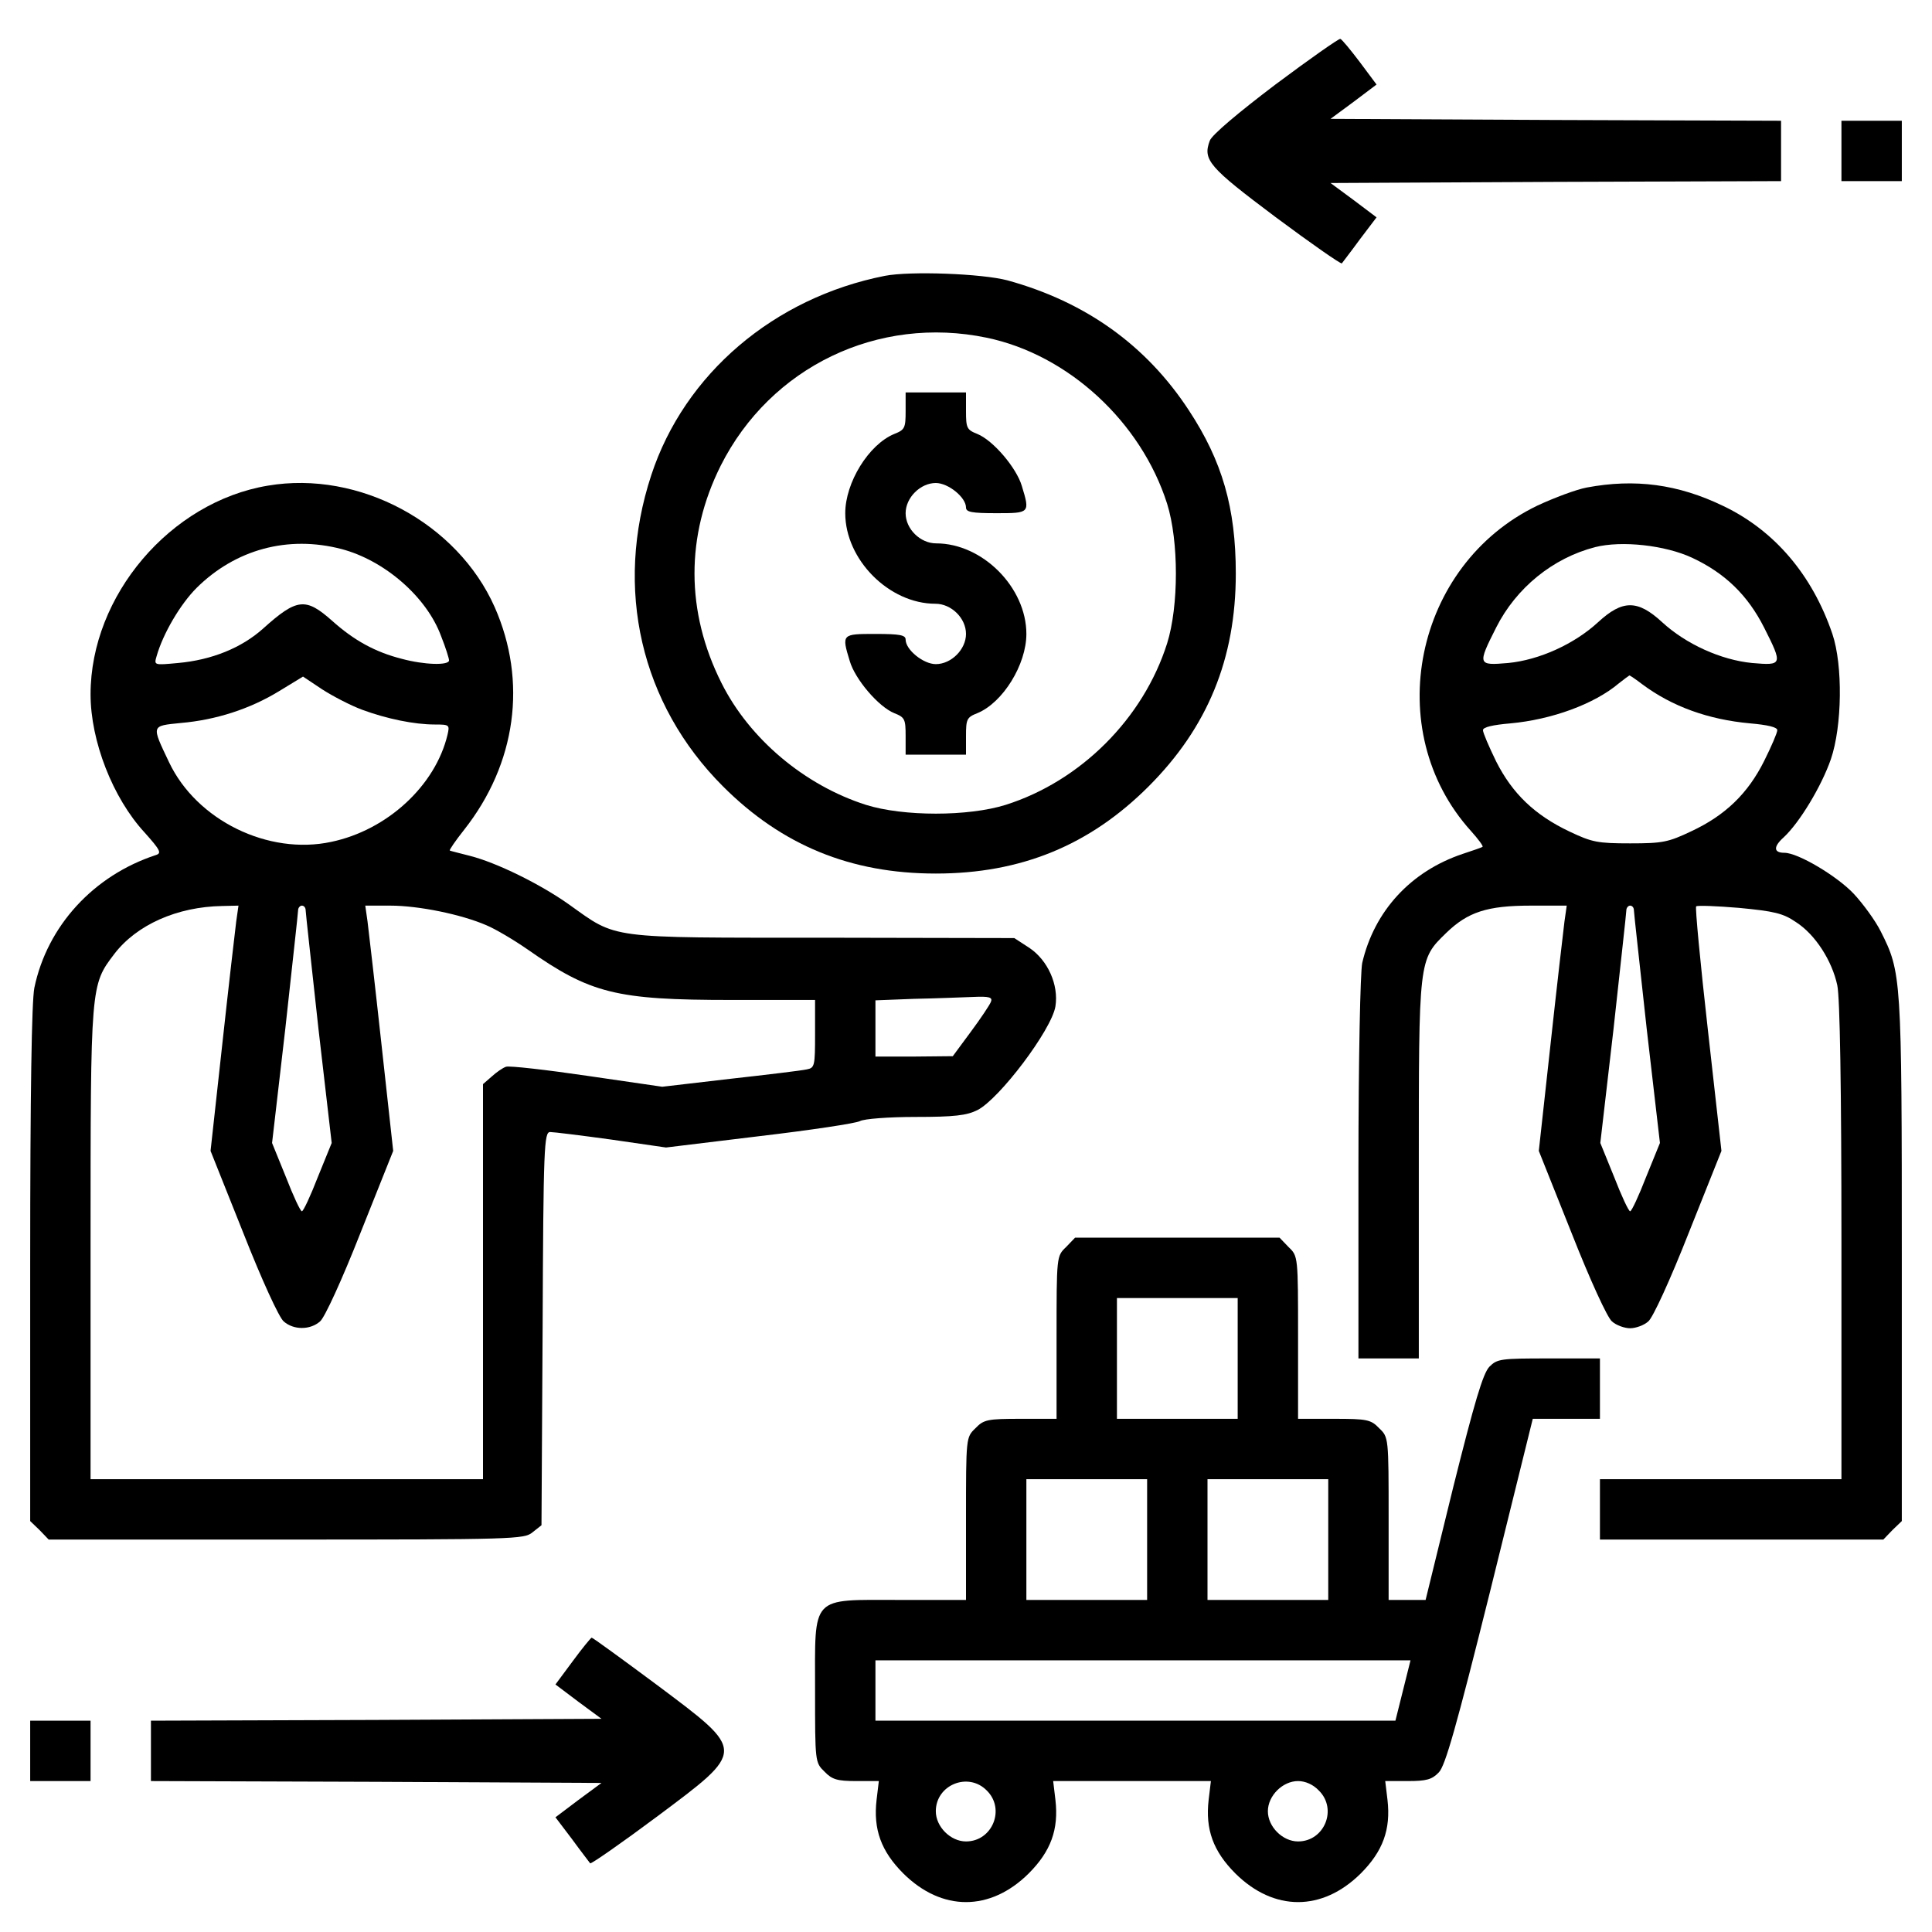 <?xml version="1.0" standalone="no"?>
<!DOCTYPE svg PUBLIC "-//W3C//DTD SVG 20010904//EN"
 "http://www.w3.org/TR/2001/REC-SVG-20010904/DTD/svg10.dtd">
<svg version="1.0" xmlns="http://www.w3.org/2000/svg"
 width="512pt" height="512pt" viewBox="0 0 512 512"
 preserveAspectRatio="xMidYMid meet">

<g transform="translate(0,512) scale(0.1,-0.1)"
fill="#000000" stroke="none">
<path d="M3380 4896 c-99 -75 -169 -134 -174 -149 -19 -51 -2 -70 174 -202 94
-70 173 -125 176 -123 2 3 24 31 48 64 l44 58 -61 46 -61 45 597 3 597 2 0 80
0 80 -597 2 -597 3 61 45 61 46 -44 59 c-25 33 -48 61 -52 62 -4 1 -81 -53
-172 -121z"/>
<path d="M4880 4720 l0 -80 80 0 80 0 0 80 0 80 -80 0 -80 0 0 -80z"/>
<path d="M2345 4389 c-294 -58 -531 -260 -619 -528 -99 -301 -28 -607 190
-825 156 -156 338 -231 564 -231 226 0 408 75 564 231 156 156 231 338 231
564 0 174 -36 298 -124 432 -113 173 -274 288 -481 345 -68 18 -258 25 -325
12z m270 -164 c216 -45 409 -223 478 -440 31 -99 31 -271 0 -370 -63 -199
-229 -365 -428 -428 -99 -31 -271 -31 -370 0 -163 52 -309 175 -383 323 -95
189 -95 390 -2 576 132 262 417 399 705 339z"/>
<path d="M2400 4031 c0 -45 -2 -50 -30 -61 -68 -28 -130 -129 -130 -210 0
-123 116 -240 239 -240 42 0 81 -38 81 -80 0 -41 -39 -80 -80 -80 -33 0 -80
38 -80 65 0 12 -15 15 -80 15 -89 0 -90 0 -68 -72 14 -48 76 -121 118 -138 28
-11 30 -16 30 -61 l0 -49 80 0 80 0 0 49 c0 45 2 50 30 61 68 28 130 129 130
210 0 123 -116 240 -239 240 -42 0 -81 38 -81 80 0 41 39 80 80 80 33 0 80
-38 80 -65 0 -12 15 -15 80 -15 89 0 90 0 68 72 -14 48 -76 121 -118 138 -28
11 -30 16 -30 61 l0 49 -80 0 -80 0 0 -49z"/>
<path d="M710 3833 c-259 -43 -470 -292 -470 -553 0 -124 59 -275 143 -366 42
-47 46 -55 30 -60 -165 -54 -288 -188 -322 -352 -7 -36 -11 -275 -11 -733 l0
-680 25 -24 24 -25 629 0 c605 0 631 1 653 19 l24 19 3 521 c2 485 4 521 20
521 9 0 82 -9 162 -20 l145 -21 247 30 c136 16 256 34 267 40 11 6 76 11 148
11 102 0 135 4 163 18 58 29 197 213 207 275 9 57 -20 122 -69 155 l-40 26
-507 1 c-575 0 -544 -4 -673 88 -76 54 -192 111 -263 129 -27 7 -52 13 -53 14
-2 1 15 26 38 55 138 175 168 393 81 590 -99 223 -359 363 -601 322z m195
-168 c114 -30 226 -127 264 -231 12 -30 21 -59 21 -64 0 -14 -66 -12 -125 4
-71 18 -127 49 -185 101 -70 62 -93 60 -183 -21 -57 -51 -136 -83 -225 -91
-64 -6 -64 -6 -57 18 17 60 63 138 106 181 103 102 242 140 384 103z m55 -426
c65 -24 138 -39 192 -39 39 0 40 -1 34 -27 -32 -135 -160 -253 -308 -284 -167
-36 -357 57 -430 211 -47 99 -48 96 31 104 93 8 183 37 260 84 l64 39 51 -34
c28 -18 76 -43 106 -54z m-334 -561 c-3 -24 -20 -170 -37 -326 l-31 -282 87
-218 c48 -122 95 -225 107 -234 26 -23 70 -23 96 0 12 9 59 112 107 234 l87
218 -31 282 c-17 156 -34 302 -37 326 l-6 42 66 0 c75 0 188 -23 255 -52 24
-10 73 -39 109 -64 167 -117 234 -134 540 -134 l222 0 0 -90 c0 -85 -1 -90
-22 -94 -13 -3 -104 -14 -203 -25 l-180 -21 -199 29 c-109 16 -206 27 -215 24
-9 -3 -26 -15 -38 -26 l-23 -20 0 -524 0 -523 -520 0 -520 0 0 623 c0 689 0
686 63 769 59 77 166 125 286 127 l43 1 -6 -42z m184 30 c0 -7 16 -149 34
-315 l35 -302 -37 -91 c-19 -49 -38 -90 -42 -90 -4 0 -23 41 -42 90 l-37 91
35 302 c18 166 34 308 34 315 0 6 5 12 10 12 6 0 10 -6 10 -12z m1816 -243
c-3 -8 -27 -44 -53 -79 l-48 -65 -102 -1 -103 0 0 75 0 74 103 4 c56 1 126 4
156 5 43 2 52 -1 47 -13z"/>
<path d="M4205 3828 c-27 -5 -86 -27 -131 -48 -326 -157 -416 -596 -176 -862
19 -21 33 -40 31 -42 -2 -2 -26 -10 -53 -19 -137 -46 -234 -151 -266 -289 -5
-25 -10 -250 -10 -545 l0 -503 80 0 80 0 0 498 c0 563 -1 558 73 630 57 55
108 72 224 72 l95 0 -6 -42 c-3 -24 -20 -170 -37 -326 l-31 -282 87 -218 c48
-122 95 -225 107 -234 11 -10 33 -18 48 -18 15 0 37 8 48 18 12 9 59 112 107
234 l87 218 -36 321 c-20 177 -34 325 -31 327 3 3 54 1 114 -4 93 -9 116 -14
151 -38 51 -33 95 -102 109 -167 7 -32 11 -273 11 -679 l0 -630 -320 0 -320 0
0 -80 0 -80 375 0 376 0 24 25 25 24 0 693 c0 751 -1 761 -56 870 -14 28 -46
72 -71 99 -44 47 -148 109 -184 109 -29 0 -30 16 -2 41 42 39 100 135 125 207
30 88 32 249 4 332 -53 156 -153 274 -289 339 -120 58 -234 73 -362 49z m279
-186 c88 -41 148 -100 191 -185 50 -99 49 -101 -32 -94 -82 8 -175 50 -238
108 -65 60 -105 60 -170 0 -63 -58 -156 -100 -238 -108 -81 -7 -82 -5 -32 94
53 105 150 184 262 213 71 18 186 5 257 -28z m-131 -336 c78 -58 174 -93 285
-103 46 -4 72 -10 72 -18 0 -7 -16 -44 -35 -82 -43 -86 -103 -144 -193 -186
-61 -29 -76 -32 -162 -32 -86 0 -101 3 -160 31 -93 44 -152 101 -195 186 -19
39 -35 76 -35 83 0 8 26 14 73 18 109 10 222 51 287 106 14 11 26 20 28 21 2
0 18 -11 35 -24z m-23 -598 c0 -7 16 -149 34 -315 l35 -302 -37 -91 c-19 -49
-38 -90 -42 -90 -4 0 -23 41 -42 90 l-37 91 35 302 c18 166 34 308 34 315 0 6
5 12 10 12 6 0 10 -6 10 -12z"/>
<path d="M2825 1815 c-25 -24 -25 -24 -25 -240 l0 -215 -95 0 c-88 0 -98 -2
-120 -25 -25 -24 -25 -24 -25 -240 l0 -215 -175 0 c-239 0 -225 15 -225 -240
0 -189 0 -191 25 -215 20 -21 34 -25 84 -25 l60 0 -6 -50 c-9 -78 12 -136 71
-195 102 -101 230 -101 332 0 59 59 80 117 71 195 l-6 50 209 0 209 0 -6 -50
c-9 -78 12 -136 71 -195 102 -101 230 -101 332 0 59 59 80 117 71 195 l-6 50
60 0 c49 0 64 4 82 23 17 17 46 119 136 480 l113 457 89 0 89 0 0 80 0 80
-135 0 c-128 0 -137 -1 -158 -22 -17 -18 -39 -92 -96 -320 l-73 -298 -49 0
-49 0 0 215 c0 216 0 216 -25 240 -22 23 -32 25 -120 25 l-95 0 0 215 c0 216
0 216 -25 240 l-24 25 -271 0 -271 0 -24 -25z m455 -295 l0 -160 -160 0 -160
0 0 160 0 160 160 0 160 0 0 -160z m-240 -480 l0 -160 -160 0 -160 0 0 160 0
160 160 0 160 0 0 -160z m480 0 l0 -160 -160 0 -160 0 0 160 0 160 160 0 160
0 0 -160z m198 -400 l-20 -80 -689 0 -689 0 0 80 0 80 709 0 709 0 -20 -80z
m-1103 -265 c50 -49 15 -135 -55 -135 -41 0 -80 39 -80 80 0 70 86 105 135 55z
m880 0 c50 -49 15 -135 -55 -135 -41 0 -80 39 -80 80 0 41 39 80 80 80 19 0
40 -9 55 -25z"/>
<path d="M1518 718 l-46 -62 61 -46 61 -45 -597 -3 -597 -2 0 -80 0 -80 597
-2 597 -3 -61 -45 -61 -46 44 -58 c24 -33 46 -61 48 -64 3 -2 82 53 176 123
238 178 238 172 2 349 -93 69 -171 126 -174 126 -2 0 -25 -28 -50 -62z"/>
<path d="M80 480 l0 -80 80 0 80 0 0 80 0 80 -80 0 -80 0 0 -80z"/>
</g>
</svg>
